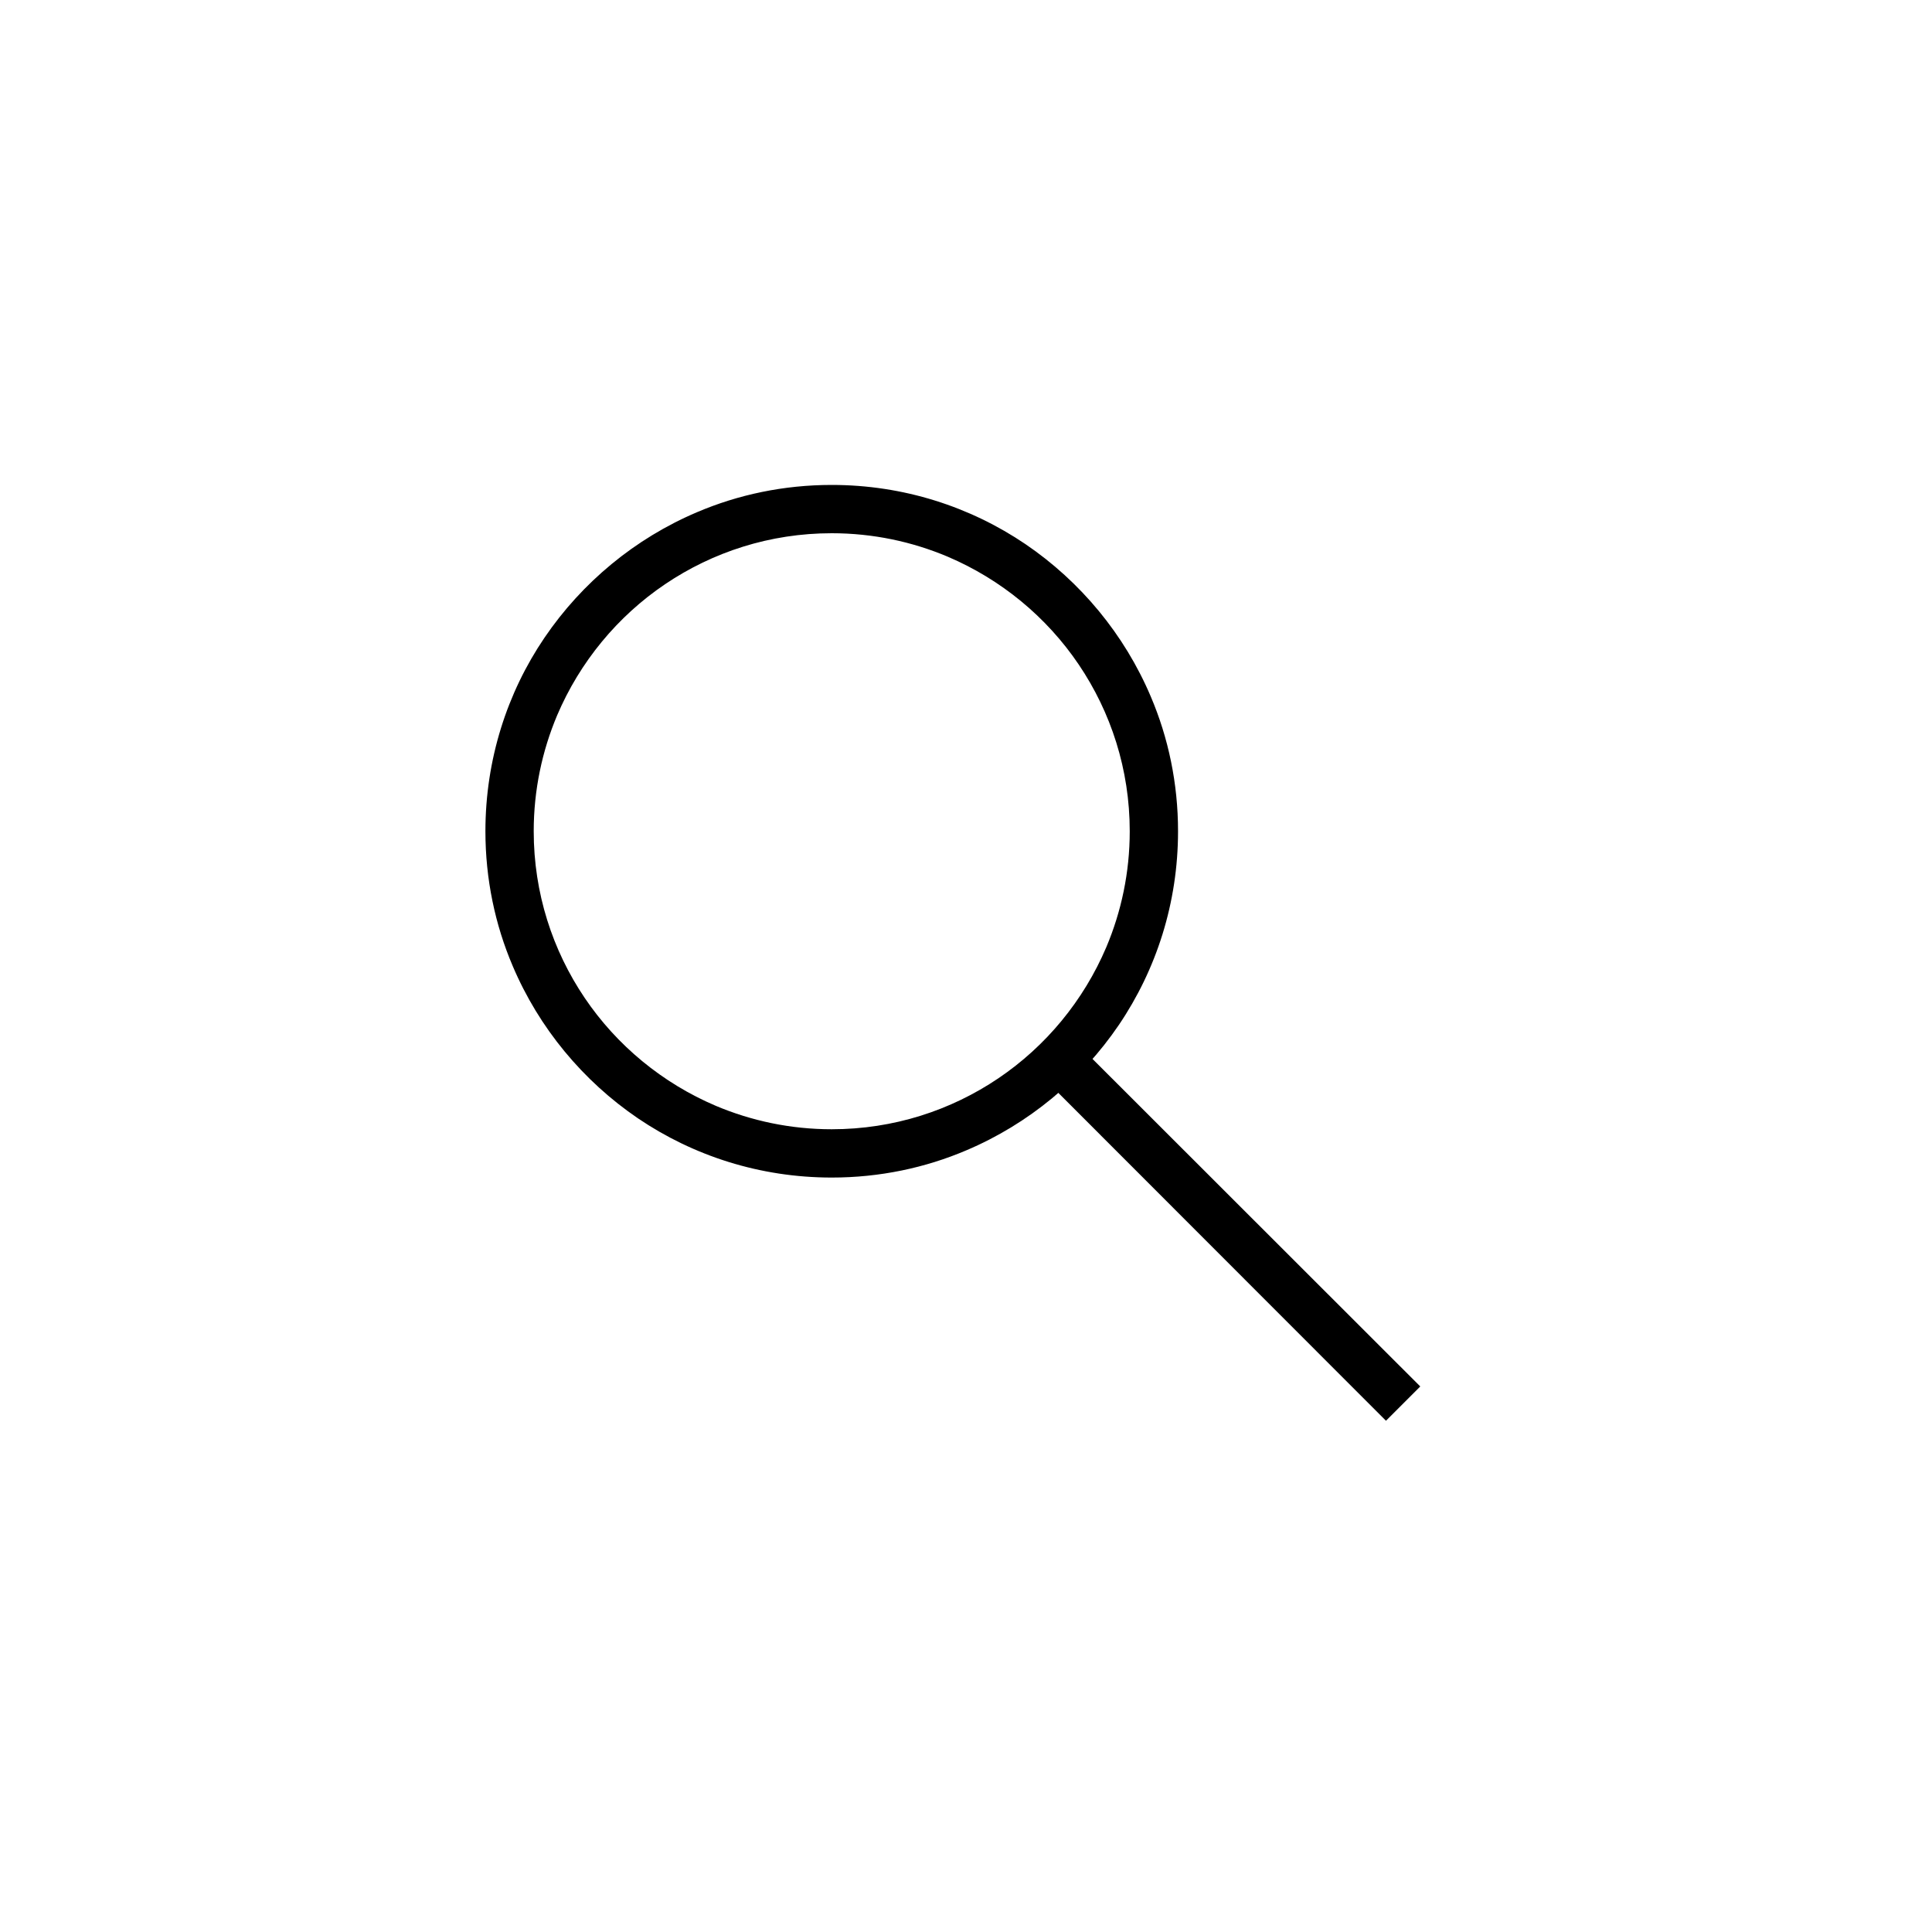 <?xml version="1.0" encoding="utf-8"?>
<!-- Generator: Adobe Illustrator 22.1.0, SVG Export Plug-In . SVG Version: 6.00 Build 0)  -->
<svg version="1.1" id="Layer_1" xmlns="http://www.w3.org/2000/svg" xmlns:xlink="http://www.w3.org/1999/xlink" x="0px" y="0px"
	 viewBox="0 0 800 800" style="enable-background:new 0 0 800 800;" xml:space="preserve">
<g>
	<path d="M477.8,344.2h-10c0,17.1-3.5,33.3-9.7,48c-9.4,22.1-25,41-44.7,54.3c-19.7,13.3-43.4,21.1-69,21.1c-17.1,0-33.3-3.5-48-9.7
		c-22.1-9.4-41-25-54.3-44.7c-13.3-19.7-21.1-43.4-21.1-69c0-17.1,3.5-33.3,9.7-48c9.4-22.1,25-41,44.7-54.3
		c19.7-13.3,43.4-21.1,69-21.1c17.1,0,33.3,3.5,48,9.7c22.1,9.4,41,25,54.3,44.7c13.3,19.7,21.1,43.4,21.1,69H477.8h10
		c0-19.8-4-38.7-11.3-55.8c-10.9-25.7-29.1-47.6-51.9-63.1c-22.9-15.5-50.5-24.5-80.2-24.5c-19.8,0-38.7,4-55.8,11.3
		c-25.7,10.9-47.6,29.1-63.1,51.9C210,286.8,201,314.5,201,344.2c0,19.8,4,38.7,11.3,55.8c10.9,25.7,29.1,47.6,51.9,63.1
		c22.9,15.5,50.5,24.5,80.2,24.5c19.8,0,38.7-4,55.8-11.3c25.7-10.9,47.6-29.1,63.1-51.9c15.5-22.9,24.5-50.5,24.5-80.2H477.8z"/>
	<polyline points="434.4,448.7 573.9,588.3 588.1,574.1 448.5,434.6 	"/>
</g>
</svg>
